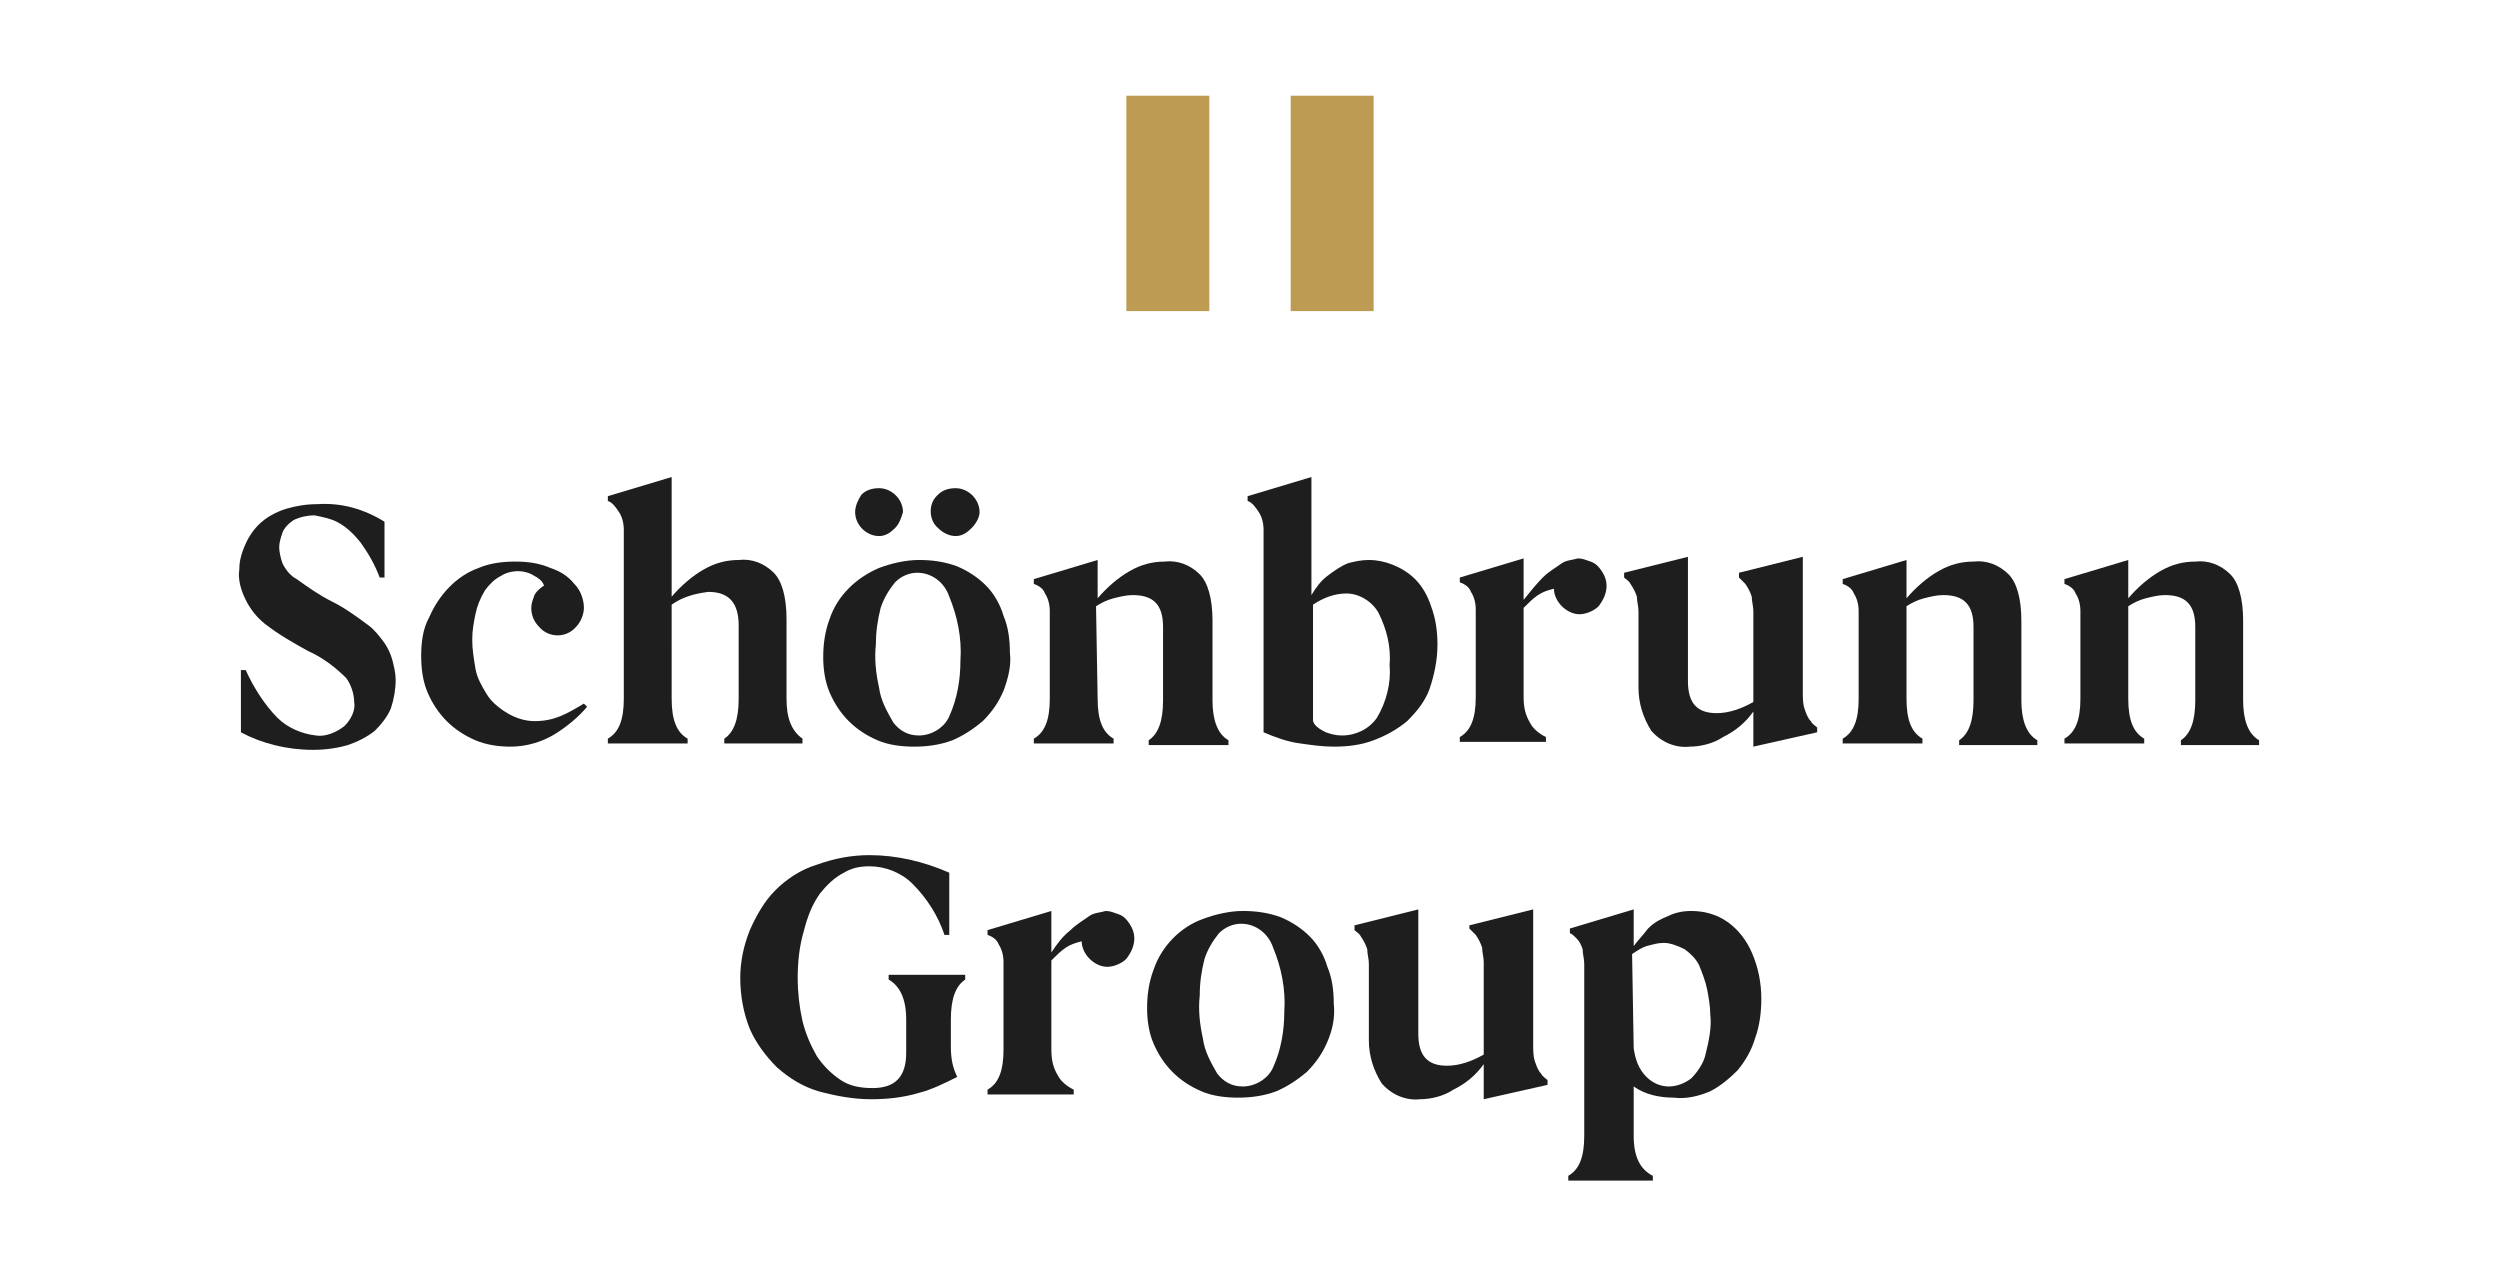<?xml version="1.0" encoding="UTF-8"?>
<svg xmlns="http://www.w3.org/2000/svg" xmlns:xlink="http://www.w3.org/1999/xlink" version="1.1" id="Ebene_1" x="0px" y="0px" width="156.7px" height="80px" viewBox="0 0 156.7 80" style="enable-background:new 0 0 156.7 80;" xml:space="preserve">
<style type="text/css">
	.st0{fill:#857866;}
	.st1{fill:#0075BE;}
	.st2{fill:#FFFFFF;}
	.st3{fill:#6EC16C;}
	.st4{fill:#026234;}
	.st5{fill:#02873C;}
	.st6{fill:#35A94A;}
	.st7{fill:#220970;}
	.st8{fill:url(#SVGID_1_);}
	.st9{fill:url(#SVGID_00000108300768713312096770000013790808308084148377_);}
	.st10{fill:url(#SVGID_00000112593872948932853000000000577460471786153616_);}
	.st11{opacity:0.4;fill:url(#SVGID_00000076568460069097839320000002168923553520123831_);enable-background:new    ;}
	.st12{opacity:0.4;fill:url(#SVGID_00000044162277130411419390000018250610343531531395_);enable-background:new    ;}
	.st13{fill:#565F64;}
	.st14{fill:url(#SVGID_00000091708827270229325480000017406310522179547045_);}
	.st15{fill:#A4AAAE;fill-opacity:0.6;}
	.st16{fill:#333E46;}
	.st17{fill:url(#SVGID_00000044175901026923271580000003050377736551558322_);}
	.st18{fill:url(#SVGID_00000143609810565117625930000001551166759794356399_);fill-opacity:0.8;}
	.st19{opacity:0.8;fill:url(#SVGID_00000079445901034118502410000014316358435577643956_);enable-background:new    ;}
	.st20{fill:url(#SVGID_00000067197582109672153920000014006323359149550491_);}
	.st21{fill:url(#SVGID_00000134232220814994700420000004416429253387208619_);}
	.st22{fill:url(#SVGID_00000045602753743833343110000001176347793421457324_);}
	.st23{fill:url(#SVGID_00000083811959342267435720000004754255092553599892_);}
	.st24{fill:url(#SVGID_00000015334683642824205890000011663963247980989314_);}
	.st25{fill:url(#SVGID_00000088836334766091226430000013323768885282500242_);}
	.st26{fill:#FBFBFB;}
	.st27{fill:#333F47;}
	.st28{fill:#DB211B;}
	.st29{fill:#5EB63C;}
	.st30{fill:#1D1D1B;}
	.st31{fill:#D0043C;}
	.st32{fill:#706F6F;}
	.st33{fill:#CE181C;}
	.st34{fill:#FFDD06;}
	.st35{fill:#E30613;}
	.st36{fill:#004C93;}
	.st37{fill:#1B1B19;}
	.st38{fill:#E30427;}
	.st39{fill:#111D4E;}
	.st40{fill:#D81E05;}
	.st41{fill:#93282C;}
	.st42{fill:#BE8828;}
	.st43{fill:#000050;}
	.st44{fill:#E30014;}
	.st45{fill:#BE9B53;}
	.st46{fill:#1E1E1E;}
	.st47{fill:#002C58;}
	.st48{fill-rule:evenodd;clip-rule:evenodd;}
	.st49{fill-rule:evenodd;clip-rule:evenodd;fill:#87888A;}
	.st50{fill:#B1B2B4;}
	.st51{fill:#E41315;}
	.st52{fill:#E21D1B;}
	.st53{fill:#E20613;}
	.st54{fill-rule:evenodd;clip-rule:evenodd;fill:#1D1D1B;}
	.st55{clip-path:url(#SVGID_00000077300038843324288010000015723991246446571442_);}
	.st56{clip-path:url(#SVGID_00000158025156277131489020000003881160389630347160_);}
	
		.st57{clip-path:url(#SVGID_00000054225663507542641280000012477611072048571783_);fill:url(#SVGID_00000172439146258212277280000011944827175023458487_);}
	.st58{fill:#00722D;}
	.st59{fill:#185383;}
	.st60{fill:#006298;}
	.st61{fill:#71B2C9;}
	.st62{fill:#0093B8;}
	.st63{fill:#67B6D0;}
	.st64{fill:#B0E566;}
	.st65{fill:#102757;}
	.st66{fill:#F9B000;}
</style>
<g id="group-logo-menu_00000070797922988239208470000000767957419227209631_" transform="translate(-93 -137)">
	
		<rect id="Rectangle_175_00000137095969830927567710000017817385039152566194_" x="163.6" y="143" class="st45" width="5.2" height="13.5"></rect>
	
		<rect id="Rectangle_176_00000065058796660905222260000009208843026910742673_" x="173.9" y="143" class="st45" width="5.2" height="13.5"></rect>
	<path id="Path_508_00000001665852012859764310000011840345885821300635_" class="st46" d="M110.4,182c0.6,0.6,1.5,1,2.4,1.1   c0.6,0.1,1.3-0.2,1.8-0.6c0.4-0.4,0.7-1,0.6-1.5c0-0.5-0.2-1.1-0.5-1.5c-0.7-0.7-1.5-1.3-2.4-1.7c-0.9-0.5-1.8-1-2.7-1.7   c-0.5-0.4-0.9-0.9-1.2-1.5c-0.3-0.6-0.5-1.3-0.4-1.9c0-0.5,0.1-0.9,0.3-1.4c0.2-0.5,0.5-1,0.9-1.4c0.5-0.5,1.1-0.8,1.7-1   c0.7-0.2,1.3-0.3,2-0.3c1.5-0.1,2.9,0.3,4.2,1.1v3.5h-0.3c-0.3-0.8-0.7-1.5-1.2-2.2c-0.4-0.5-0.9-1-1.5-1.3   c-0.4-0.2-0.9-0.3-1.4-0.4c-0.4,0-0.9,0.1-1.3,0.3c-0.3,0.2-0.6,0.5-0.7,0.8c-0.1,0.3-0.2,0.6-0.2,0.9c0,0.3,0.1,0.7,0.2,1   c0.2,0.4,0.5,0.8,0.9,1c0.7,0.5,1.4,1,2.2,1.4c0.8,0.4,1.5,0.9,2.3,1.5c0.4,0.3,0.7,0.7,1,1.1c0.2,0.3,0.4,0.7,0.5,1.1   c0.1,0.4,0.2,0.8,0.2,1.2c0,0.6-0.1,1.2-0.3,1.8c-0.2,0.5-0.6,1-1,1.4c-0.5,0.4-1.1,0.7-1.7,0.9c-0.7,0.2-1.4,0.3-2.2,0.3   c-1.6,0-3.2-0.4-4.5-1.1V179h0.3C108.9,180.1,109.6,181.2,110.4,182z"></path>
	<path id="Path_509_00000035517301759342559120000017319906661143128450_" class="st46" d="M127.8,183c-0.8,0.5-1.8,0.8-2.8,0.8   c-0.7,0-1.5-0.1-2.2-0.4c-0.7-0.3-1.3-0.7-1.8-1.2c-0.5-0.5-0.9-1.1-1.2-1.8c-0.3-0.7-0.4-1.5-0.4-2.3c0-0.8,0.1-1.7,0.5-2.4   c0.6-1.4,1.7-2.6,3.1-3.1c0.7-0.3,1.5-0.4,2.3-0.4c0.8,0,1.5,0.1,2.2,0.4c0.6,0.2,1.1,0.5,1.5,1c0.4,0.4,0.6,1,0.6,1.5   c0,0.4-0.2,0.9-0.5,1.2c-0.6,0.7-1.7,0.7-2.3,0c-0.3-0.3-0.5-0.7-0.5-1.2c0-0.3,0.1-0.5,0.2-0.8c0.1-0.2,0.3-0.4,0.6-0.6   c-0.1-0.3-0.4-0.5-0.6-0.6c-0.3-0.2-0.7-0.3-1-0.3c-0.4,0-0.8,0.1-1.1,0.3c-0.4,0.2-0.7,0.5-1,0.9c-0.3,0.5-0.5,1-0.6,1.5   c-0.1,0.5-0.2,1-0.2,1.6c0,0.6,0.1,1.2,0.2,1.8c0.1,0.6,0.4,1.1,0.7,1.6c0.3,0.5,0.8,0.9,1.3,1.2c0.5,0.3,1.1,0.5,1.7,0.5   c0.6,0,1.1-0.1,1.6-0.3c0.5-0.2,1-0.5,1.5-0.8l0.2,0.2C129.3,181.9,128.6,182.5,127.8,183z"></path>
	<path id="Path_510_00000031184286418925220920000002782558581535530162_" class="st46" d="M135.1,180.8c0,1.3,0.3,2.1,1,2.5v0.3h-5   v-0.3c0.7-0.4,1-1.2,1-2.5v-10.6c0-0.4-0.1-0.8-0.3-1.1c-0.2-0.3-0.4-0.6-0.7-0.7v-0.3l4-1.2v7.5c0.6-0.7,1.3-1.3,2-1.7   c0.7-0.4,1.4-0.6,2.2-0.6c0.8-0.1,1.6,0.2,2.2,0.8c0.5,0.5,0.8,1.5,0.8,2.9v5c0,1.2,0.3,2,1,2.5v0.3h-4.9v-0.3   c0.6-0.4,0.9-1.2,0.9-2.5v-4.6c0-1.4-0.6-2.1-1.9-2.1c-0.8,0.1-1.6,0.3-2.3,0.8L135.1,180.8z"></path>
	<path id="Path_511_00000158009892237996841200000006446162057128331146_" class="st46" d="M155.9,180.3c-0.3,0.7-0.7,1.3-1.3,1.9   c-0.6,0.5-1.2,0.9-1.9,1.2c-0.8,0.3-1.6,0.4-2.4,0.4c-0.8,0-1.6-0.1-2.3-0.4c-0.7-0.3-1.3-0.7-1.8-1.2c-0.5-0.5-0.9-1.1-1.2-1.8   c-0.3-0.7-0.4-1.5-0.4-2.2c0-0.8,0.1-1.6,0.4-2.4c0.5-1.5,1.7-2.6,3.1-3.2c0.8-0.3,1.7-0.5,2.5-0.5c0.8,0,1.6,0.1,2.4,0.4   c0.7,0.3,1.3,0.7,1.8,1.2c0.5,0.5,0.9,1.2,1.1,1.9c0.3,0.7,0.4,1.5,0.4,2.3C156.4,178.7,156.2,179.5,155.9,180.3z M149.1,170.1   c-0.3,0.3-0.6,0.5-1,0.5c-0.8,0-1.5-0.7-1.5-1.5c0-0.4,0.2-0.8,0.4-1.1c0.3-0.3,0.7-0.4,1.1-0.4c0.8,0,1.5,0.7,1.5,1.5   C149.5,169.4,149.4,169.8,149.1,170.1L149.1,170.1z M148.1,180.1c0.1,0.8,0.5,1.5,0.9,2.2c0.4,0.5,0.9,0.8,1.6,0.8   c0.8,0,1.6-0.5,1.9-1.2c0.5-1.1,0.7-2.3,0.7-3.5c0.1-1.4-0.2-2.8-0.7-4c-0.3-0.9-1.1-1.5-2-1.5c-0.5,0-1,0.2-1.4,0.6   c-0.4,0.5-0.7,1-0.9,1.6c-0.2,0.8-0.3,1.5-0.3,2.3C147.8,178.3,147.9,179.2,148.1,180.1z M153.9,170.1c-0.3,0.3-0.6,0.5-1,0.5   c-0.4,0-0.8-0.2-1.1-0.5c-0.6-0.5-0.6-1.5-0.1-2c0,0,0,0,0.1-0.1c0.3-0.3,0.7-0.4,1.1-0.4c0.8,0,1.5,0.7,1.5,1.5   C154.4,169.4,154.2,169.8,153.9,170.1L153.9,170.1z"></path>
	<path id="Path_512_00000124126997912696388230000010741601164291844027_" class="st46" d="M161.8,180.8c0,1.3,0.3,2.1,1,2.5v0.3h-5   v-0.3c0.7-0.4,1-1.2,1-2.5v-5.5c0-0.4-0.1-0.8-0.3-1.1c-0.1-0.3-0.4-0.5-0.7-0.6v-0.3l4-1.2v2.4c0.6-0.7,1.3-1.3,2-1.7   c0.7-0.4,1.4-0.6,2.2-0.6c0.8-0.1,1.6,0.2,2.2,0.8c0.5,0.5,0.8,1.5,0.8,2.9v5c0,1.2,0.3,2.1,1,2.5v0.3H165v-0.3   c0.6-0.4,0.9-1.2,0.9-2.5v-4.6c0-1.4-0.6-2-1.9-2c-0.4,0-0.8,0.1-1.2,0.2c-0.4,0.1-0.8,0.3-1.1,0.5L161.8,180.8z"></path>
	<path id="Path_513_00000151513823506927218280000017402768455239982468_" class="st46" d="M182.6,180.2c-0.3,0.8-0.8,1.4-1.4,2   c-0.6,0.5-1.3,0.9-2.1,1.2c-0.8,0.3-1.6,0.4-2.5,0.4c-0.7,0-1.4-0.1-2.1-0.2c-0.8-0.1-1.6-0.4-2.3-0.7v-12.7c0-0.4-0.1-0.8-0.3-1.1   c-0.2-0.3-0.4-0.6-0.7-0.7v-0.3l4-1.2v7.4c0.3-0.5,0.6-0.9,1-1.2c0.4-0.3,0.8-0.6,1.3-0.8c0.4-0.1,0.8-0.2,1.3-0.2   c0.5,0,1,0.1,1.5,0.3c0.5,0.2,1,0.5,1.4,0.9c0.5,0.5,0.8,1.1,1,1.7c0.3,0.8,0.4,1.6,0.4,2.4C183.1,178.4,182.9,179.3,182.6,180.2z    M176.1,182.9c0.3,0.1,0.6,0.2,1,0.2c0.9,0,1.7-0.4,2.2-1.1c0.6-1,0.9-2.2,0.8-3.3c0.1-1.2-0.2-2.3-0.7-3.3c-0.4-0.7-1.2-1.2-2-1.2   c-0.8,0-1.5,0.3-2.1,0.7v7.3C175.4,182.5,175.7,182.7,176.1,182.9z"></path>
	<path id="Path_514_00000081609178102571137920000009939178317586143163_" class="st46" d="M189.7,173.2c0.4-0.4,0.8-0.6,1.2-0.9   c0.3-0.2,0.7-0.2,1-0.3c0.3,0,0.5,0.1,0.8,0.2c0.3,0.1,0.5,0.3,0.7,0.6c0.2,0.3,0.3,0.6,0.3,0.9c0,0.5-0.2,0.9-0.5,1.3   c-0.3,0.3-0.8,0.5-1.2,0.5c-0.4,0-0.8-0.2-1.1-0.5c-0.3-0.3-0.5-0.7-0.5-1.1c-0.4,0.1-0.7,0.2-1,0.4c-0.3,0.2-0.6,0.5-0.9,0.8v5.6   c0,0.6,0.1,1.1,0.4,1.6c0.2,0.4,0.6,0.7,1,0.9v0.3h-5.4v-0.3c0.7-0.4,1-1.2,1-2.5v-5.5c0-0.4-0.1-0.8-0.3-1.1   c-0.1-0.3-0.4-0.5-0.7-0.6v-0.3l4-1.2v2.6C188.9,174.1,189.3,173.6,189.7,173.2z"></path>
	<path id="Path_515_00000029730724561794642820000011609286065176475058_" class="st46" d="M202.9,175.3c0-0.3-0.1-0.6-0.1-0.9   c-0.1-0.3-0.2-0.5-0.4-0.8c-0.1-0.1-0.3-0.3-0.4-0.4v-0.3l4-1v8.5c0,0.3,0,0.7,0.1,1c0.1,0.3,0.2,0.6,0.4,0.8   c0.1,0.2,0.3,0.3,0.4,0.4v0.3l-4,0.9v-2.2c-0.5,0.7-1.1,1.2-1.9,1.6c-0.6,0.4-1.4,0.6-2.1,0.6c-0.9,0.1-1.8-0.3-2.4-1   c-0.5-0.8-0.8-1.7-0.8-2.7v-4.8c0-0.3-0.1-0.6-0.1-0.9c-0.1-0.3-0.2-0.5-0.4-0.8c-0.1-0.2-0.3-0.3-0.4-0.4v-0.3l4-1v7.8   c0,1.4,0.6,2,1.8,2c0.8,0,1.6-0.3,2.3-0.7V175.3z"></path>
	<path id="Path_516_00000002353921913038855170000018339438155781307309_" class="st46" d="M212.5,180.8c0,1.3,0.3,2.1,1,2.5v0.3h-5   v-0.3c0.7-0.4,1-1.2,1-2.5v-5.5c0-0.4-0.1-0.8-0.3-1.1c-0.1-0.3-0.4-0.5-0.7-0.6v-0.3l4-1.2v2.4c0.6-0.7,1.3-1.3,2-1.7   c0.7-0.4,1.4-0.6,2.2-0.6c0.8-0.1,1.6,0.2,2.2,0.8c0.5,0.5,0.8,1.5,0.8,2.9v5c0,1.2,0.3,2.1,1,2.5v0.3h-4.9v-0.3   c0.6-0.4,0.9-1.2,0.9-2.5v-4.6c0-1.4-0.6-2-1.9-2c-0.4,0-0.8,0.1-1.2,0.2c-0.4,0.1-0.8,0.3-1.1,0.5L212.5,180.8z"></path>
	<path id="Path_517_00000000196564933997077670000004561253100186568861_" class="st46" d="M226.4,180.8c0,1.3,0.3,2.1,1,2.5v0.3h-5   v-0.3c0.7-0.4,1-1.2,1-2.5v-5.5c0-0.4-0.1-0.8-0.3-1.1c-0.1-0.3-0.4-0.5-0.7-0.6v-0.3l4-1.2v2.4c0.6-0.7,1.3-1.3,2-1.7   c0.7-0.4,1.4-0.6,2.2-0.6c0.8-0.1,1.6,0.2,2.2,0.8c0.5,0.5,0.8,1.5,0.8,2.9v5c0,1.2,0.3,2.1,1,2.5v0.3h-4.9v-0.3   c0.6-0.4,0.9-1.2,0.9-2.5v-4.6c0-1.4-0.6-2-1.9-2c-0.4,0-0.8,0.1-1.2,0.2c-0.4,0.1-0.8,0.3-1.1,0.5L226.4,180.8z"></path>
	<path id="Path_518_00000016797112001331465580000014373108110574455461_" class="st46" d="M153.5,198.1v0.3   c-0.6,0.4-0.9,1.2-0.9,2.5v1.7c0,0.7,0.1,1.3,0.4,1.9c-0.8,0.4-1.6,0.8-2.4,1c-1,0.3-2,0.4-3,0.4c-1.1,0-2.2-0.2-3.3-0.5   c-1-0.3-1.8-0.8-2.6-1.5c-0.7-0.7-1.3-1.5-1.7-2.4c-0.4-1-0.6-2.1-0.6-3.2c0-1,0.2-2,0.6-3c0.4-0.9,0.9-1.8,1.6-2.5   c0.7-0.7,1.6-1.3,2.6-1.6c1.1-0.4,2.2-0.6,3.3-0.6c1.7,0,3.4,0.4,5,1.1v3.9h-0.3c-0.4-1.2-1.1-2.3-2-3.2c-0.7-0.7-1.7-1.1-2.7-1.1   c-0.6,0-1.1,0.1-1.6,0.4c-0.6,0.3-1.1,0.8-1.5,1.3c-0.5,0.7-0.8,1.5-1,2.3c-0.3,1-0.4,2-0.4,3c0,0.9,0.1,1.8,0.3,2.7   c0.2,0.8,0.5,1.5,0.9,2.2c0.4,0.6,0.9,1.1,1.5,1.5c0.6,0.4,1.3,0.5,2,0.5c1.4,0,2.1-0.7,2.1-2.2v-2.1c0-1.3-0.4-2.1-1.1-2.5v-0.3   L153.5,198.1z"></path>
	<path id="Path_519_00000182503396288566967750000000606227262568039048_" class="st46" d="M160.1,195.3c0.4-0.4,0.8-0.6,1.2-0.9   c0.3-0.2,0.7-0.2,1-0.3c0.3,0,0.5,0.1,0.8,0.2c0.3,0.1,0.5,0.3,0.7,0.6c0.2,0.3,0.3,0.6,0.3,0.9c0,0.5-0.2,0.9-0.5,1.3   c-0.3,0.3-0.8,0.5-1.2,0.5c-0.4,0-0.8-0.2-1.1-0.5c-0.3-0.3-0.5-0.7-0.5-1.1c-0.4,0.1-0.7,0.2-1,0.4c-0.3,0.2-0.6,0.5-0.9,0.8v5.6   c0,0.6,0.1,1.1,0.4,1.6c0.2,0.4,0.6,0.7,1,0.9v0.3h-5.4v-0.3c0.7-0.4,1-1.2,1-2.5v-5.5c0-0.4-0.1-0.8-0.3-1.1   c-0.1-0.3-0.4-0.5-0.7-0.6v-0.3l4-1.2v2.6C159.3,196.1,159.6,195.7,160.1,195.3z"></path>
	<path id="Path_520_00000053517781012544467040000005269616193701241747_" class="st46" d="M176.2,202.3c-0.3,0.7-0.7,1.3-1.3,1.9   c-0.6,0.5-1.2,0.9-1.9,1.2c-0.8,0.3-1.6,0.4-2.4,0.4c-0.8,0-1.6-0.1-2.3-0.4c-0.7-0.3-1.3-0.7-1.8-1.2c-0.5-0.5-0.9-1.1-1.2-1.8   c-0.3-0.7-0.4-1.5-0.4-2.2c0-0.8,0.1-1.6,0.4-2.4c0.5-1.5,1.7-2.7,3.1-3.2c0.8-0.3,1.7-0.5,2.5-0.5c0.8,0,1.6,0.1,2.4,0.4   c0.7,0.3,1.3,0.7,1.8,1.2c0.5,0.5,0.9,1.2,1.1,1.9c0.3,0.7,0.4,1.5,0.4,2.3C176.7,200.8,176.5,201.6,176.2,202.3z M168.4,202.1   c0.1,0.8,0.5,1.5,0.9,2.2c0.4,0.5,0.9,0.8,1.6,0.8c0.8,0,1.6-0.5,1.9-1.2c0.5-1.1,0.7-2.3,0.7-3.5c0.1-1.4-0.2-2.8-0.7-4   c-0.3-0.9-1.1-1.5-2-1.5c-0.5,0-1,0.2-1.4,0.6c-0.4,0.5-0.7,1-0.9,1.6c-0.2,0.8-0.3,1.5-0.3,2.3   C168.1,200.3,168.2,201.2,168.4,202.1L168.4,202.1z"></path>
	<path id="Path_521_00000098190128706038091830000001389775861745799345_" class="st46" d="M186,197.3c0-0.3-0.1-0.6-0.1-0.9   c-0.1-0.3-0.2-0.5-0.4-0.8c-0.1-0.1-0.3-0.3-0.4-0.4V195l4-1v8.5c0,0.3,0,0.7,0.1,1c0.1,0.3,0.2,0.6,0.4,0.8   c0.1,0.2,0.3,0.3,0.4,0.4v0.3l-4,0.9v-2.2c-0.5,0.7-1.1,1.2-1.9,1.6c-0.6,0.4-1.4,0.6-2.1,0.6c-0.9,0.1-1.8-0.3-2.4-1   c-0.5-0.8-0.8-1.7-0.8-2.7v-4.8c0-0.3-0.1-0.6-0.1-0.9c-0.1-0.3-0.2-0.5-0.4-0.8c-0.1-0.2-0.3-0.3-0.4-0.4V195l4-1v7.8   c0,1.4,0.6,2,1.8,2c0.8,0,1.6-0.3,2.3-0.7L186,197.3z"></path>
	<path id="Path_522_00000071545470364777148870000004722805139100443038_" class="st46" d="M195.4,196.3c0.3-0.4,0.6-0.7,0.9-1.1   c0.4-0.4,0.8-0.6,1.3-0.8c0.4-0.2,0.9-0.3,1.4-0.3c0.8,0,1.6,0.2,2.3,0.7c0.7,0.5,1.2,1.2,1.5,1.9c0.4,0.9,0.6,1.9,0.6,2.9   c0,0.8-0.1,1.7-0.4,2.5c-0.2,0.7-0.6,1.4-1.1,2c-0.5,0.5-1.1,1-1.7,1.3c-0.7,0.3-1.5,0.5-2.3,0.4c-0.9,0-1.8-0.2-2.5-0.7v3.1   c0,1.3,0.4,2.1,1.2,2.5v0.3h-5.3v-0.3c0.7-0.4,1-1.2,1-2.5v-10.8c0-0.3-0.1-0.6-0.1-0.9c-0.1-0.3-0.2-0.5-0.4-0.7   c-0.1-0.1-0.3-0.3-0.4-0.3v-0.3l4-1.2L195.4,196.3z M195.4,202.7c0.1,0.7,0.3,1.3,0.8,1.8c0.4,0.4,0.9,0.6,1.4,0.6   c0.5,0,1-0.2,1.4-0.5c0.4-0.4,0.8-1,0.9-1.5c0.2-0.8,0.4-1.7,0.3-2.5c0-0.5-0.1-1.1-0.2-1.6c-0.1-0.5-0.3-1-0.5-1.5   c-0.2-0.4-0.5-0.7-0.9-1c-0.4-0.2-0.9-0.4-1.3-0.4c-0.4,0-0.7,0.1-1.1,0.2c-0.3,0.1-0.6,0.3-0.9,0.5L195.4,202.7z"></path>
</g>
<g>
	<g>
		<g>
			<defs>
				<polyline id="SVGID_00000080903903855657504770000005293267568542572168_" points="11.9,-143 22.1,-153.7 22.1,-145.3 20,-143       11.9,-143     "></polyline>
			</defs>
			<clipPath id="SVGID_00000057826304805331985180000002293806732144014747_">
				<use xlink:href="#SVGID_00000080903903855657504770000005293267568542572168_" style="overflow:visible;"></use>
			</clipPath>
			<g style="clip-path:url(#SVGID_00000057826304805331985180000002293806732144014747_);">
				<defs>
					<rect id="SVGID_00000150060161110641278740000004297118322703924155_" x="-16" y="-250.9" width="285.5" height="403.7"></rect>
				</defs>
				<clipPath id="SVGID_00000054945045321240893310000016940680720800623287_">
					<use xlink:href="#SVGID_00000150060161110641278740000004297118322703924155_" style="overflow:visible;"></use>
				</clipPath>
				<g style="clip-path:url(#SVGID_00000054945045321240893310000016940680720800623287_);">
					<defs>
						<rect id="SVGID_00000001624782761762882730000017003584623683283623_" x="-16" y="-251" width="285.5" height="403.8"></rect>
					</defs>
					<clipPath id="SVGID_00000174597125492183990210000005041643137020456375_">
						<use xlink:href="#SVGID_00000001624782761762882730000017003584623683283623_" style="overflow:visible;"></use>
					</clipPath>
				</g>
			</g>
		</g>
	</g>
</g>
</svg>
